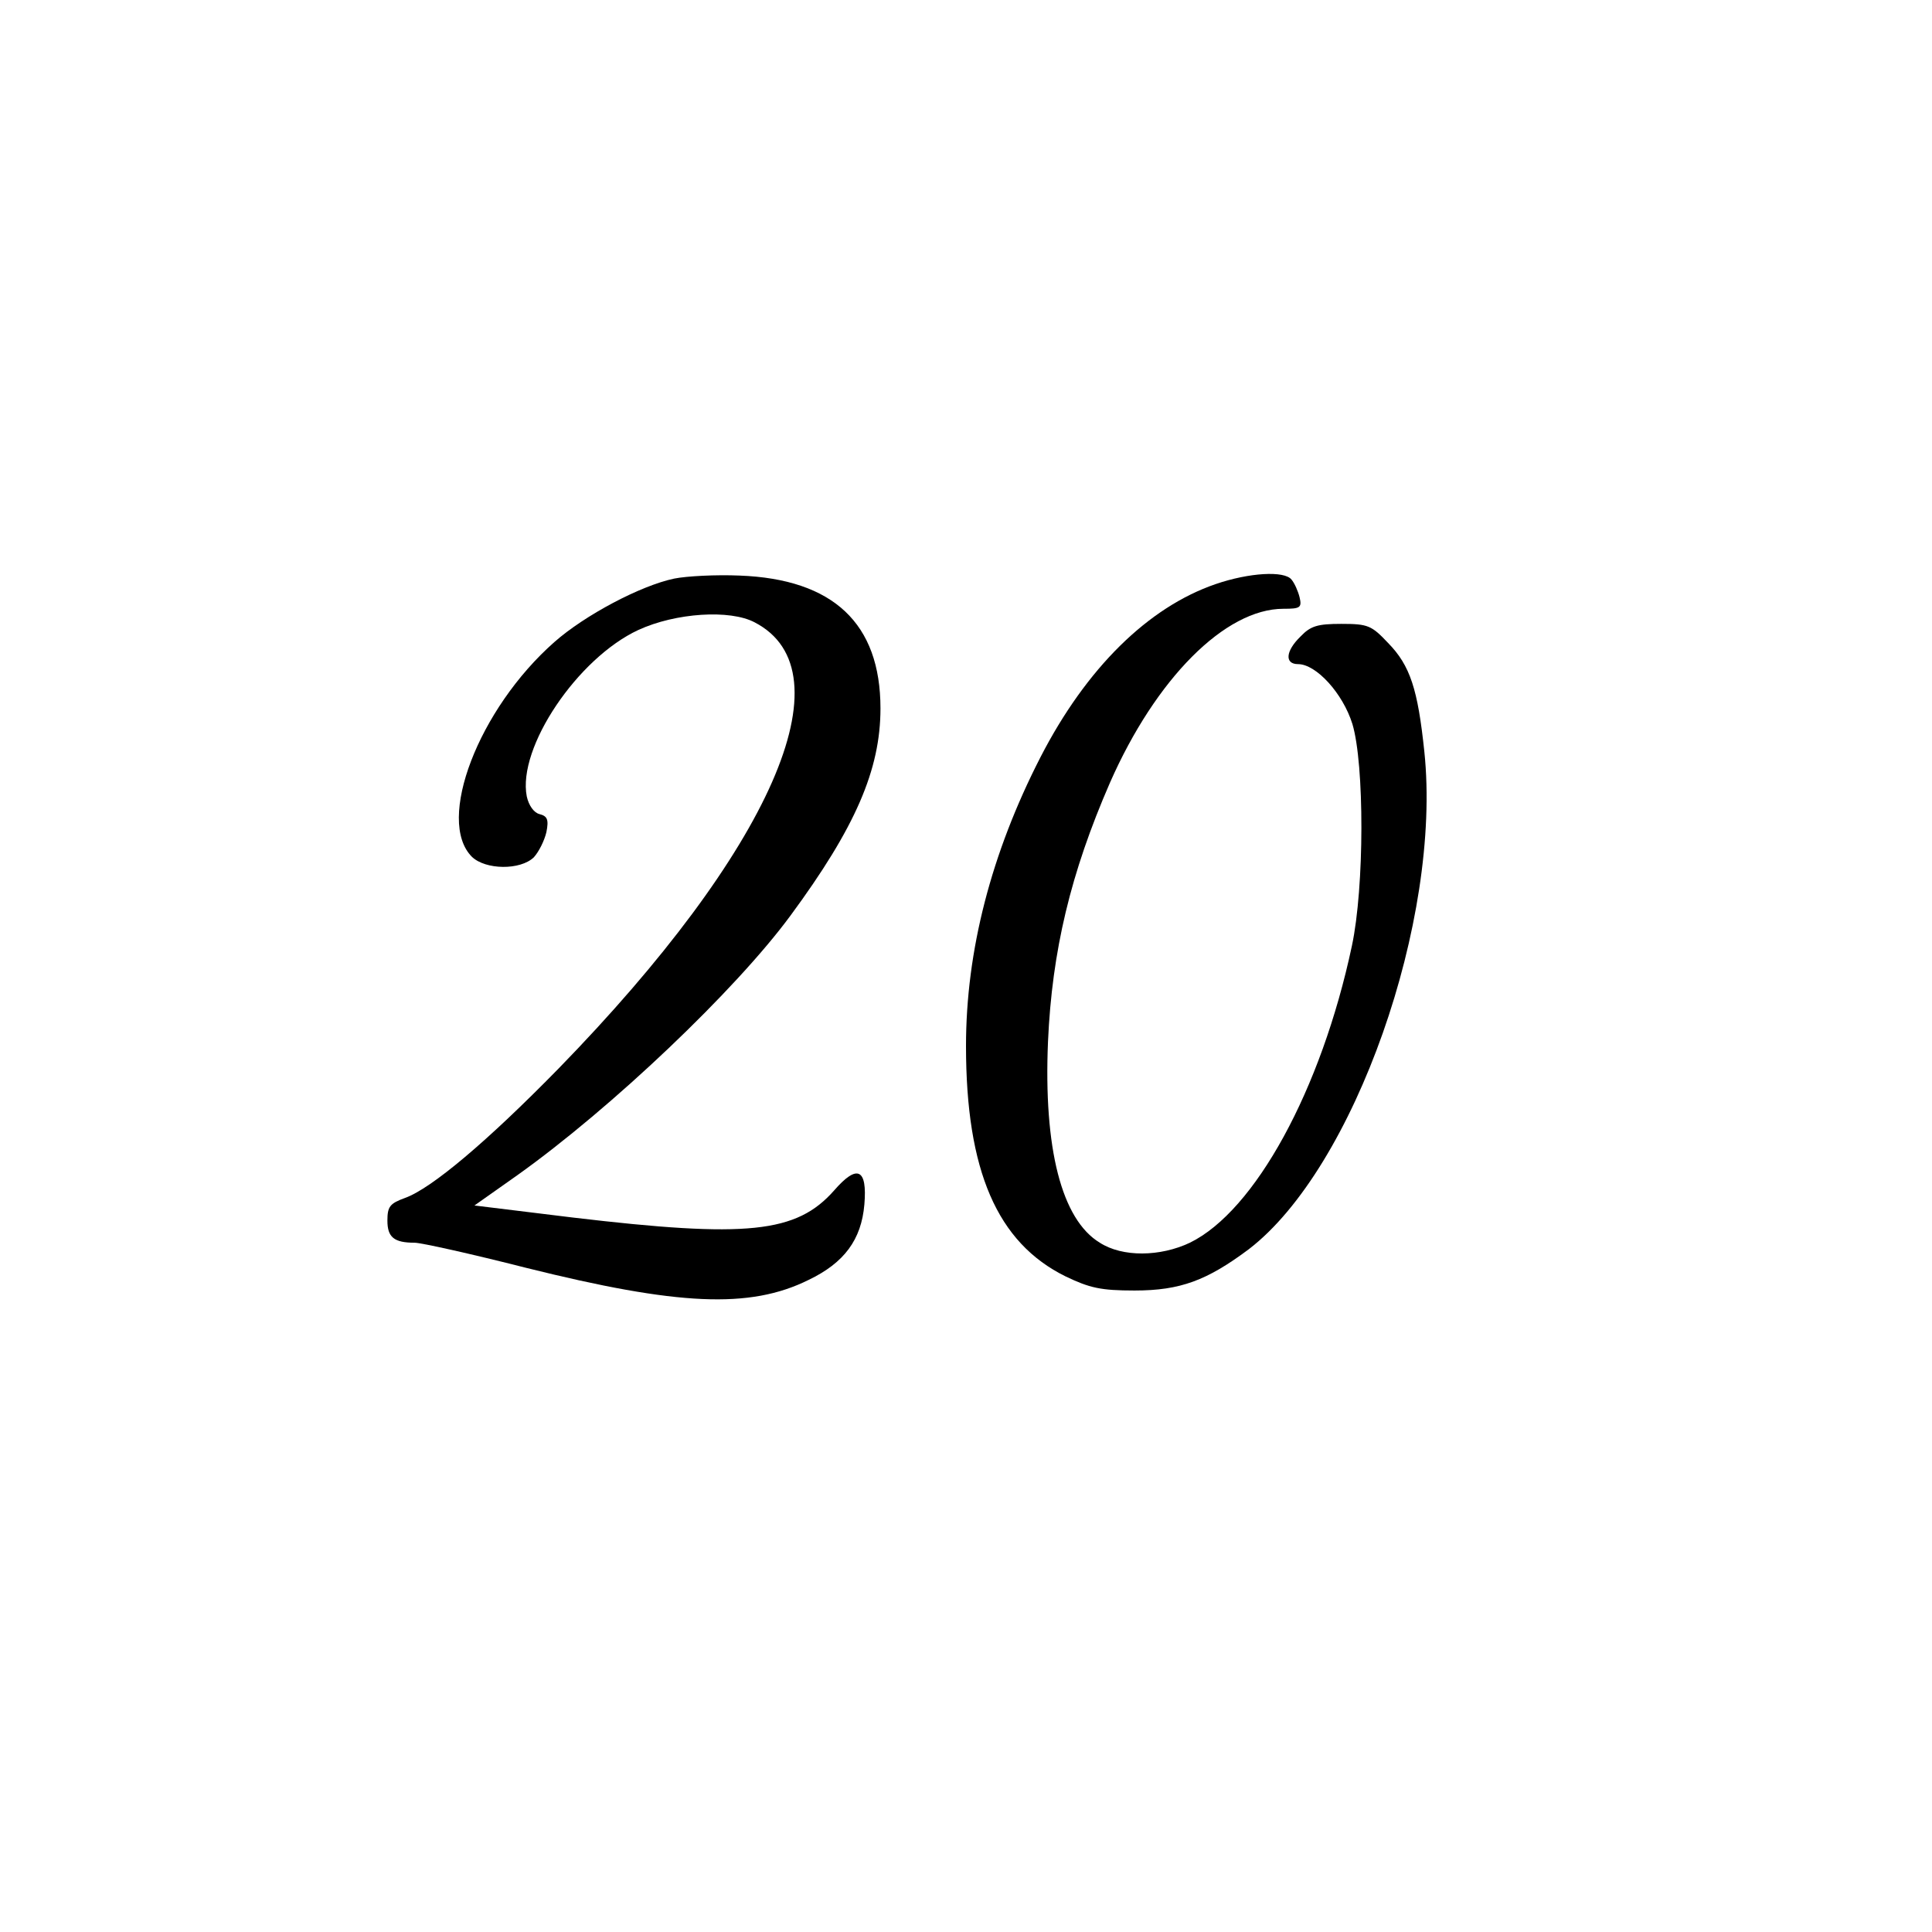 <?xml version="1.0" encoding="UTF-8" standalone="yes"?>
<svg version="1.0" xmlns="http://www.w3.org/2000/svg" width="384" height="384" viewBox="0 0 384 384" preserveAspectRatio="xMidYMid meet">
  <g transform="translate(0,384) scale(0.1,-0.1)" fill="#000000" stroke="none">
    <path d="M1340 2690 c-67 -14 -178 -73 -238 -126 -151 -133 -236 -355 -164
-427 27 -26 96 -27 123 -1 10 11 21 33 25 50 5 25 2 32 -14 36 -11 3 -21 17
-25 35 -19 97 101 275 222 331 74 34 182 41 231 15 189 -98 33 -453 -390 -887
-141 -144 -252 -238 -305 -257 -30 -11 -35 -17 -35 -45 0 -33 13 -44 54 -44
13 0 112 -22 222 -50 301 -75 444 -82 561 -24 71 34 105 80 111 150 6 71 -14
81 -60 28 -75 -85 -173 -95 -519 -54 l-196 24 85 60 c188 134 434 368 543 516
129 175 179 290 179 412 0 169 -94 257 -280 264 -47 2 -105 -1 -130 -6z"/>
    <path d="M2416 2679 c-134 -46 -257 -167 -348 -344 -98 -191 -148 -385 -148
-574 0 -248 62 -391 198 -458 48 -23 70 -28 137 -28 91 0 144 20 227 82 210
161 384 655 349 989 -13 124 -28 171 -72 216 -33 35 -40 38 -93 38 -47 0 -61
-4 -81 -25 -30 -29 -32 -55 -5 -55 36 0 89 -58 108 -119 24 -80 24 -324 -1
-441 -61 -287 -193 -527 -322 -590 -59 -28 -134 -29 -179 0 -76 46 -112 187
-103 400 8 180 45 335 123 514 91 207 229 346 345 346 33 0 37 2 32 23 -3 12
-10 28 -16 35 -14 18 -84 14 -151 -9z"/>
  </g>
</svg>